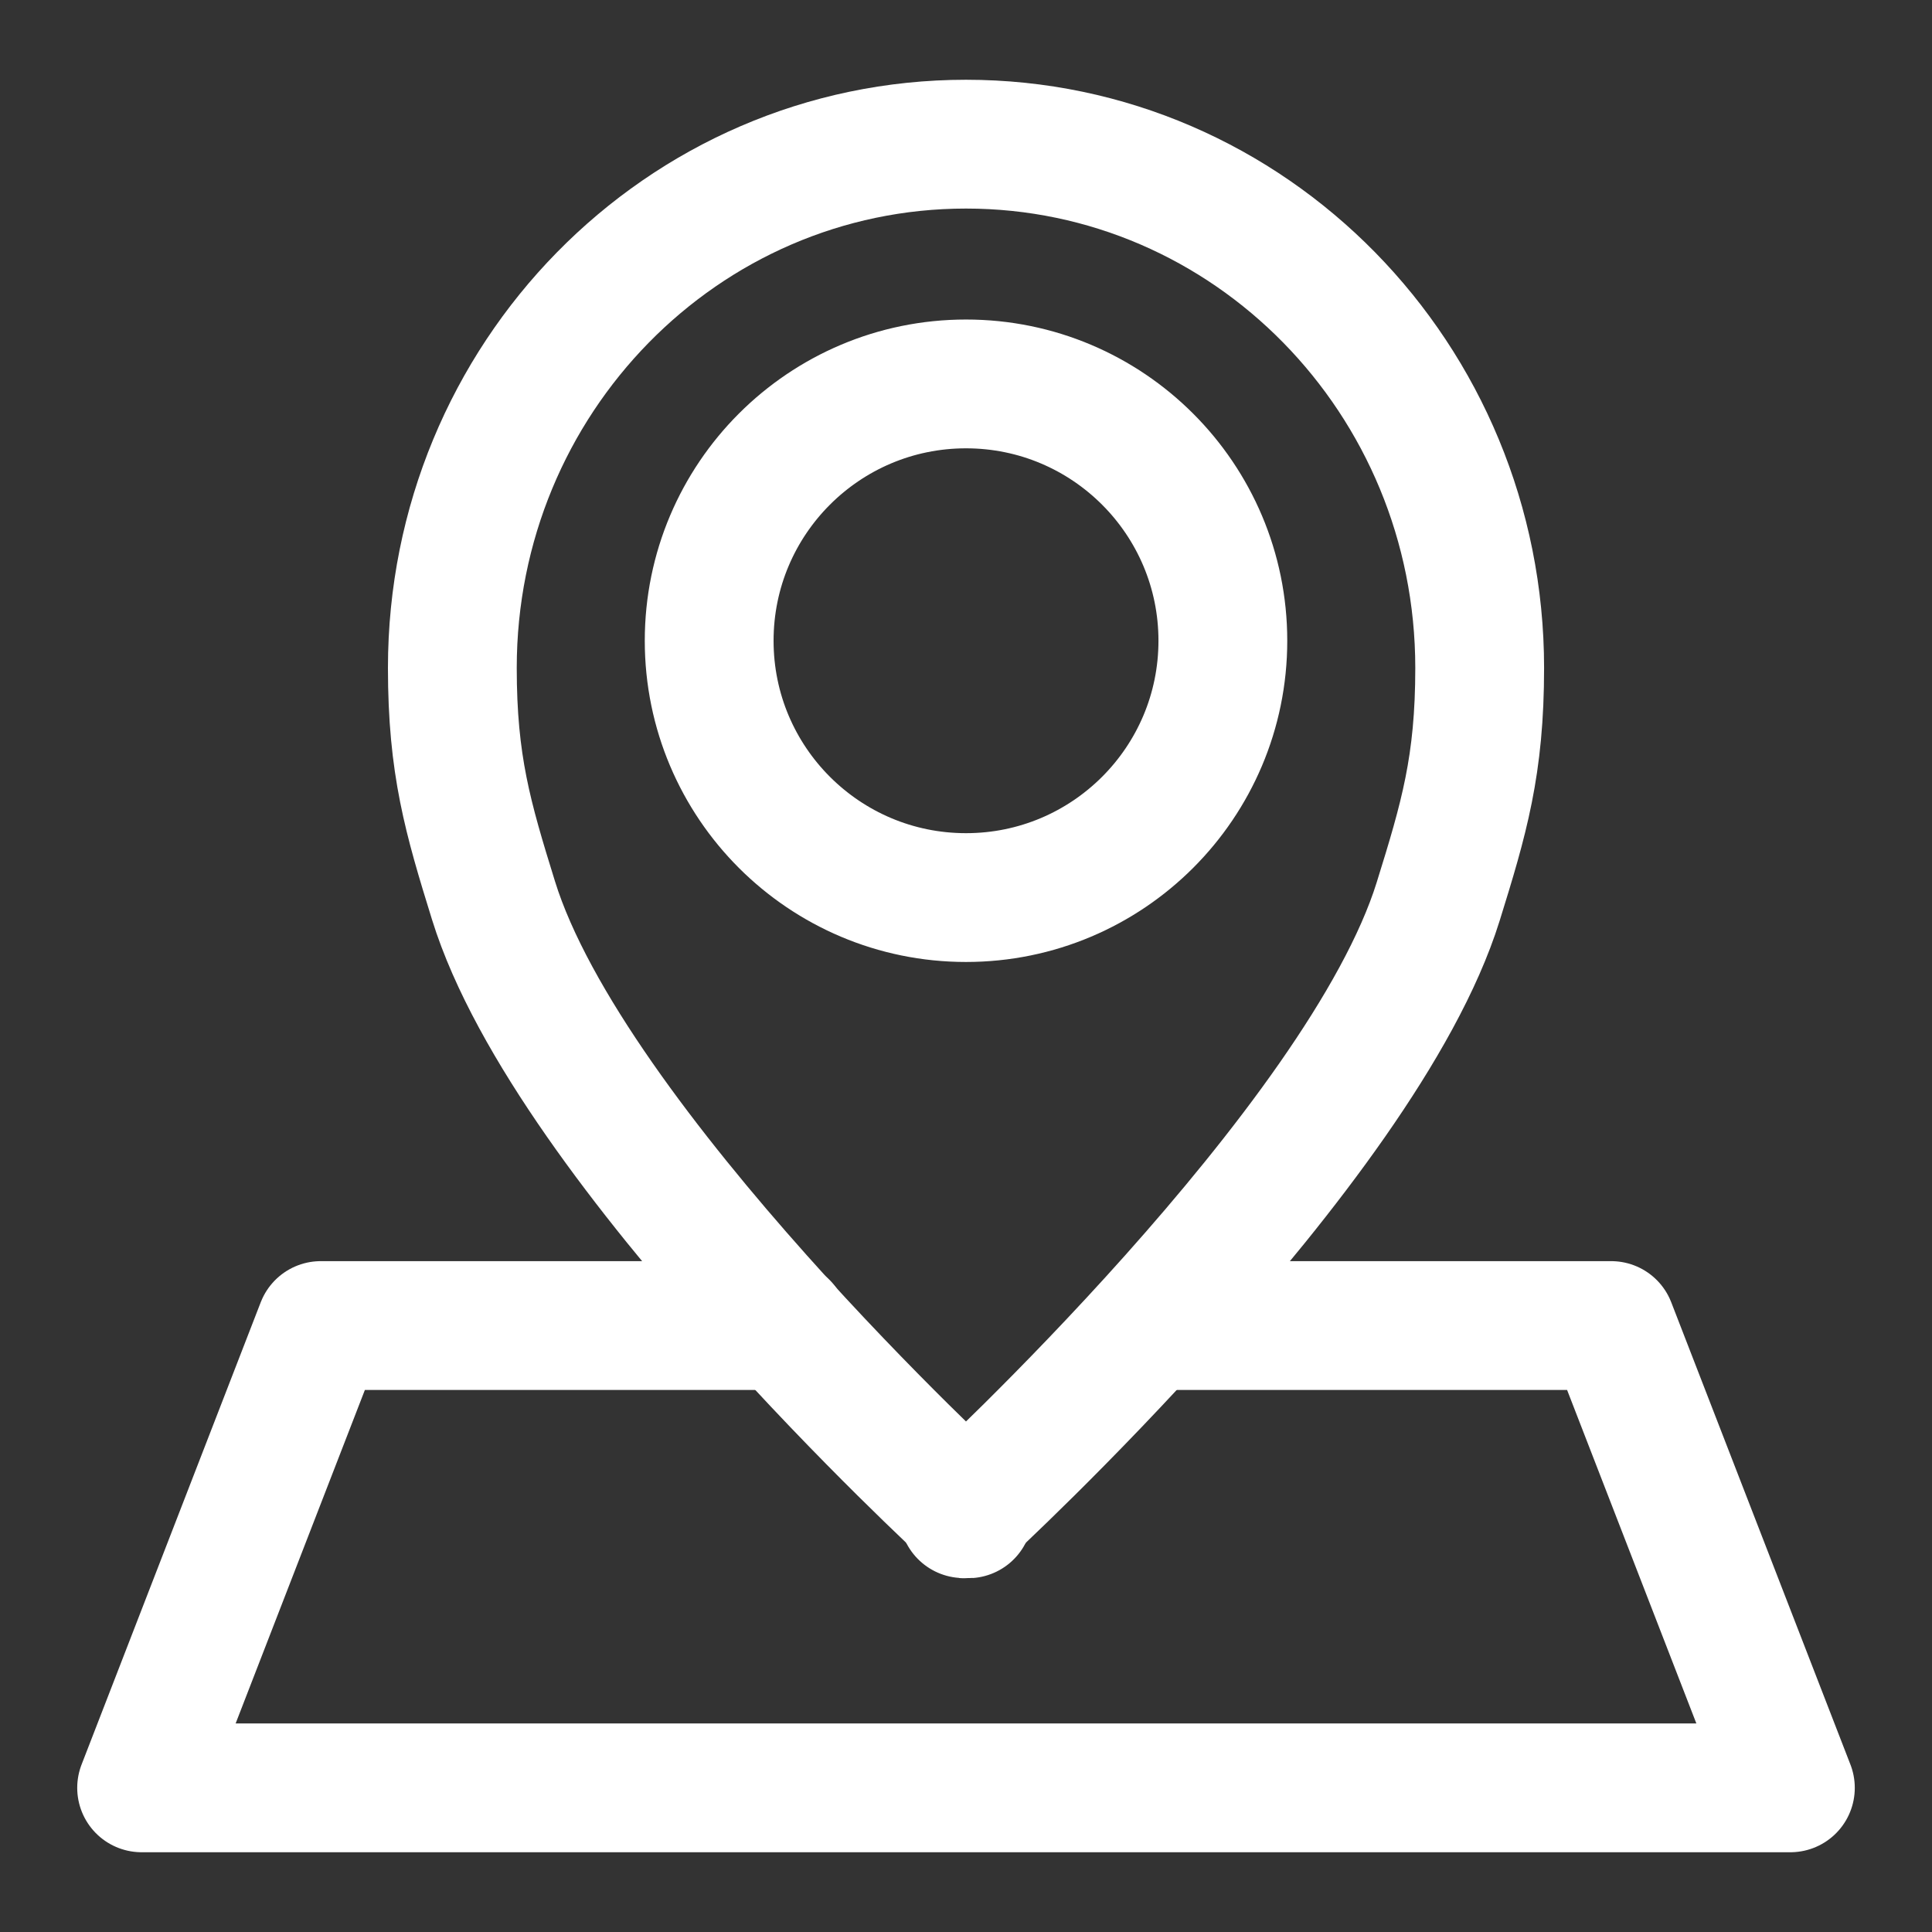 <?xml version="1.0" encoding="utf-8"?>
<!-- Generator: Adobe Illustrator 16.0.0, SVG Export Plug-In . SVG Version: 6.00 Build 0)  -->
<!DOCTYPE svg PUBLIC "-//W3C//DTD SVG 1.1//EN" "http://www.w3.org/Graphics/SVG/1.1/DTD/svg11.dtd">
<svg version="1.1" id="레이어_1" xmlns="http://www.w3.org/2000/svg" xmlns:xlink="http://www.w3.org/1999/xlink" x="0px"
	 y="0px" width="60px" height="60px" viewBox="0 0 60 60" enable-background="new 0 0 60 60" xml:space="preserve">
<rect x="0" y="0" width="60" height="60" fill="#333333" stroke="none"/>
<g>
	<g>
		<path fill="none" stroke="#FFFFFF" stroke-width="4" stroke-linecap="round" stroke-linejoin="round" stroke-miterlimit="10" d="
			M30,46.977c0.102,0.066,0.092,0.037,0-0.064C29.907,47.016,29.897,47.043,30,46.977z"/>
		<path fill="none" stroke="#FFFFFF" stroke-width="4" stroke-linecap="round" stroke-linejoin="round" stroke-miterlimit="10" d="
			M30,4.477c-8.81,0-15.952,7.282-15.952,16.265c0,3.014,0.481,4.652,1.278,7.222C17.692,35.596,30,46.912,30,46.912
			s12.293-11.307,14.663-18.911c0.803-2.58,1.29-4.231,1.29-7.26C45.952,11.758,38.81,4.477,30,4.477z M30,27.875
			c-4.405,0-7.976-3.571-7.976-7.976c0-4.405,3.571-7.976,7.976-7.976c4.404,0,7.977,3.571,7.977,7.976
			C37.977,24.305,34.404,27.875,30,27.875z"/>
	</g>
	
		<polyline fill="none" stroke="#FFFFFF" stroke-width="4" stroke-linecap="round" stroke-linejoin="round" stroke-miterlimit="10" points="
		35.997,41.166 50.037,41.166 55.602,55.523 4.398,55.523 9.962,41.166 24.351,41.166 	"/>
</g>
</svg>
